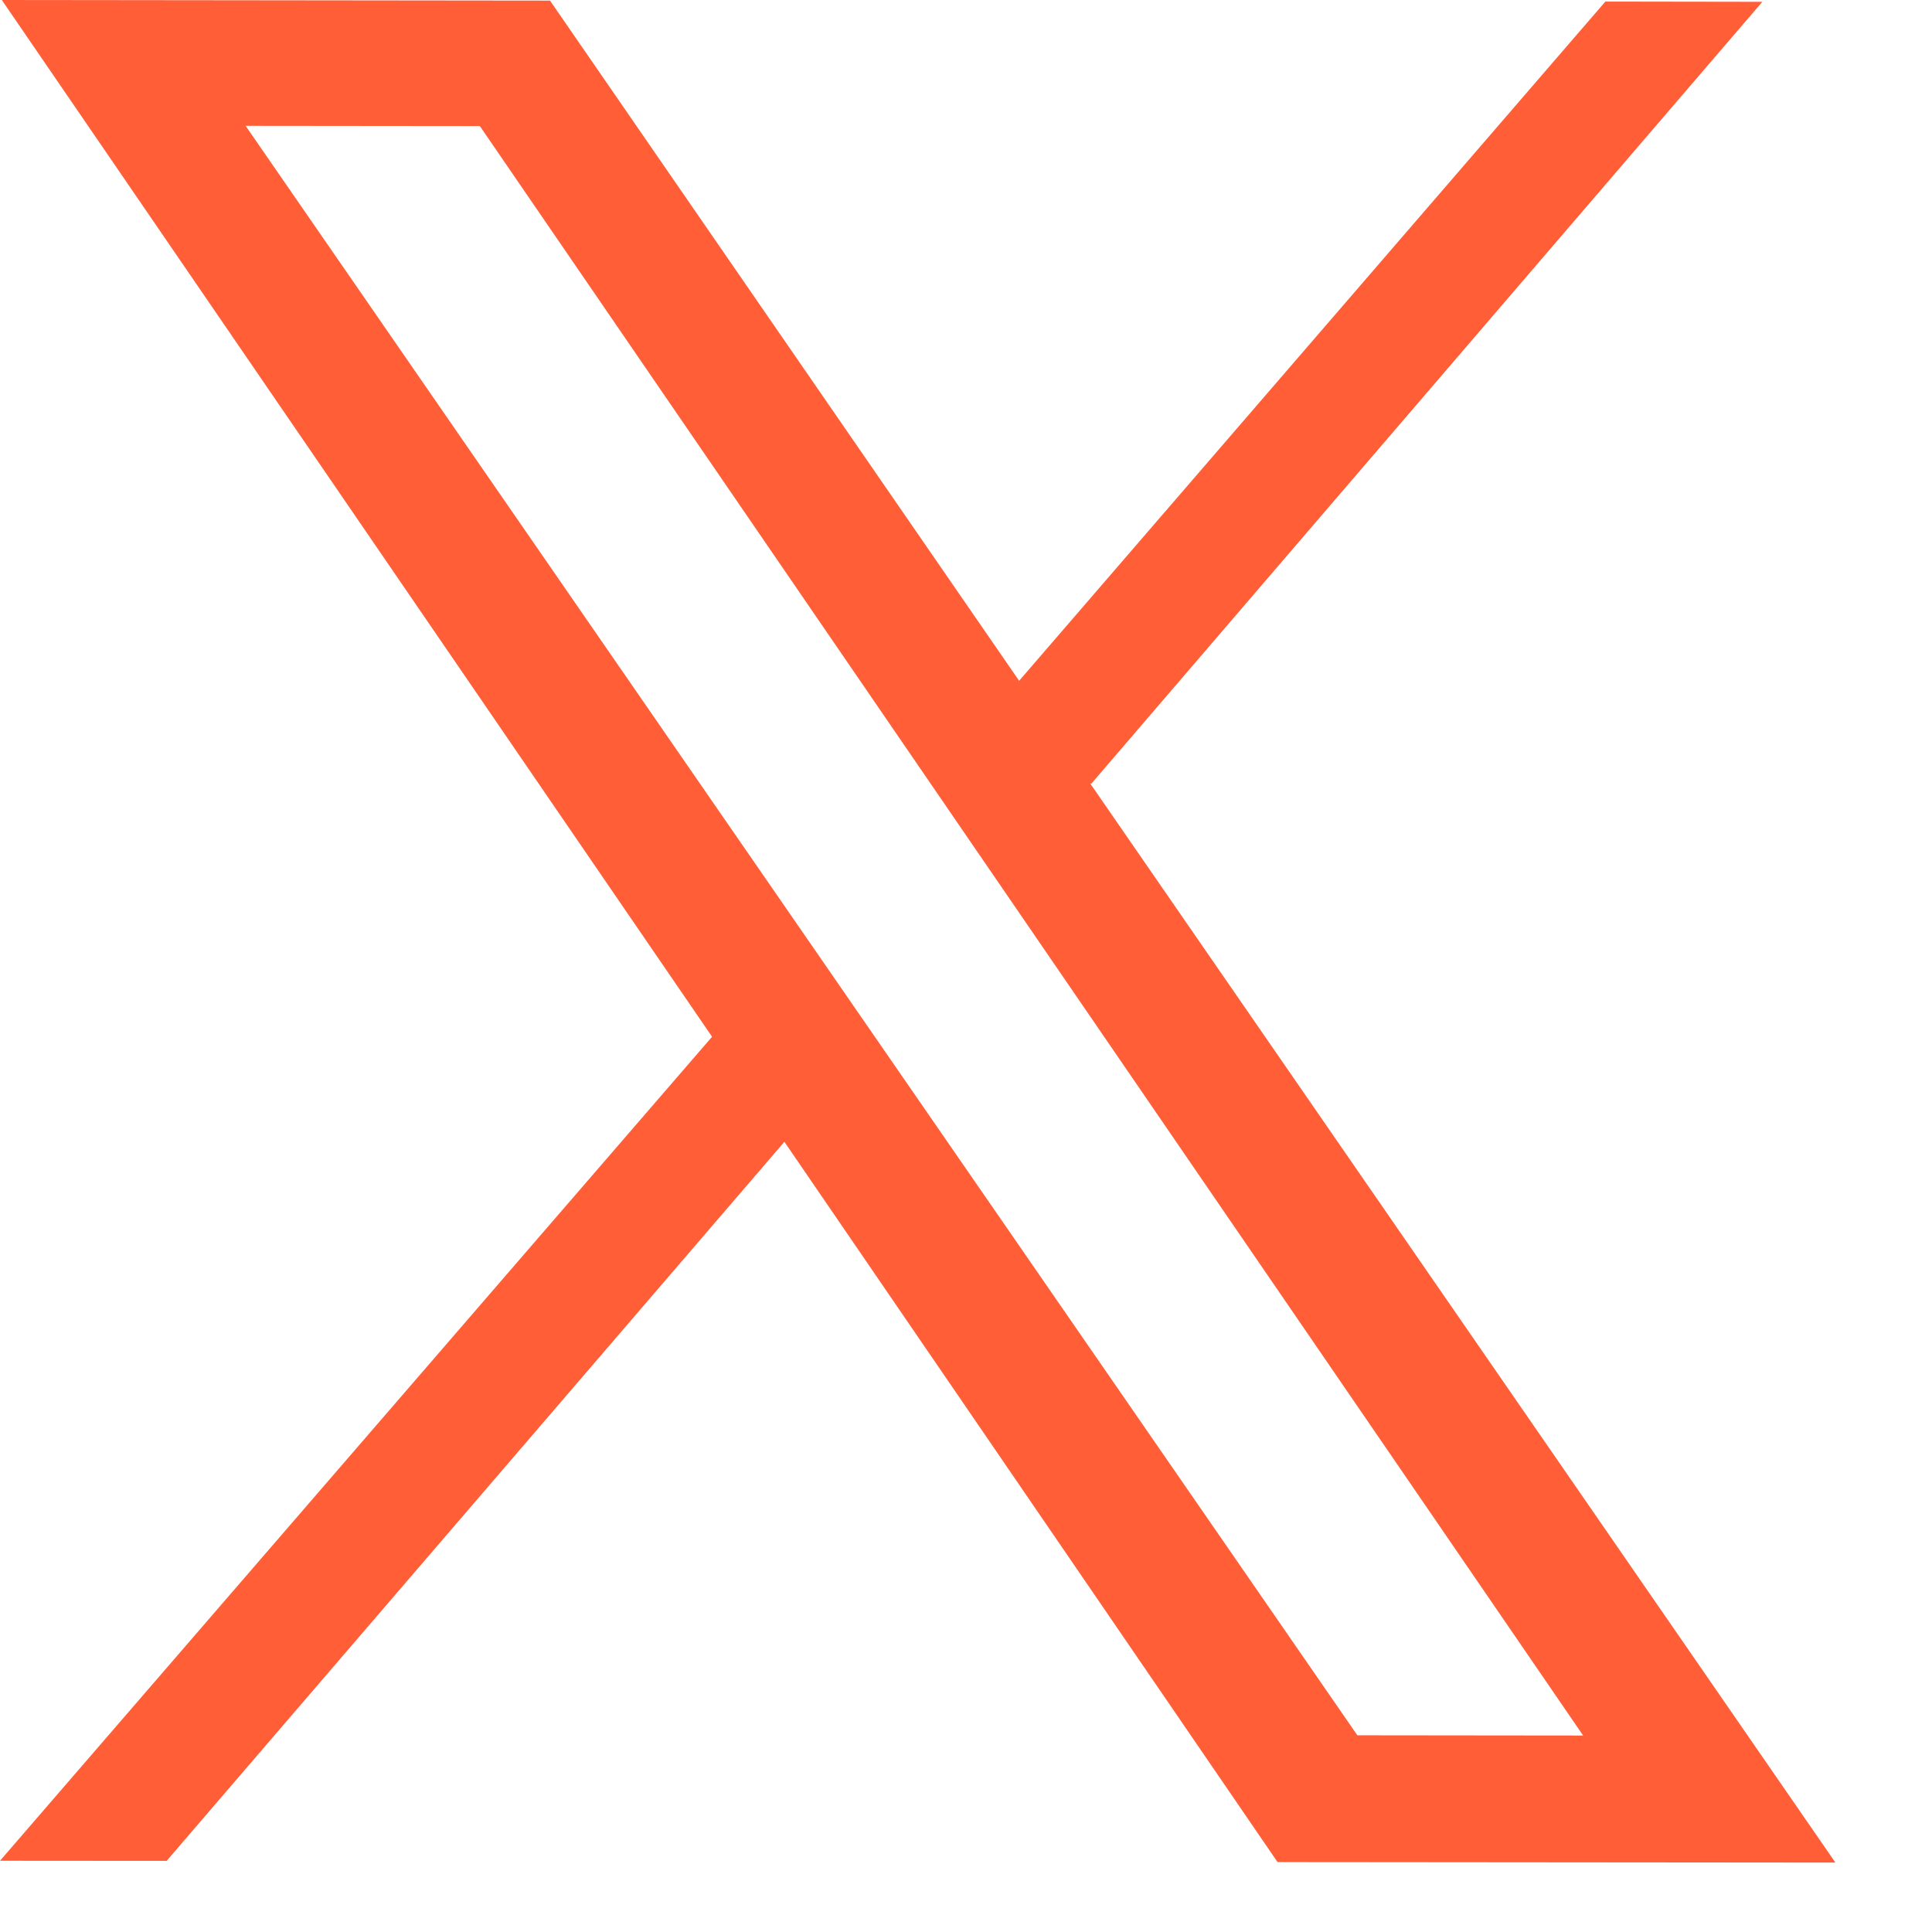 <svg width="16" height="16" viewBox="0 0 16 16" fill="none" xmlns="http://www.w3.org/2000/svg">
<path d="M9.039 6.489L14.595 0.015L13.295 0.013L8.44 5.638L4.555 0.005L0.015 0L5.897 8.586L4.92226e-05 15.41L1.38 15.411L6.496 9.456L10.58 15.421L15.2 15.425L9.029 6.489L9.039 6.489ZM11.241 14.371L2.034 1.042L3.974 1.044L13.111 14.373L11.241 14.371Z" fill="#FF5E37"/>
</svg>
